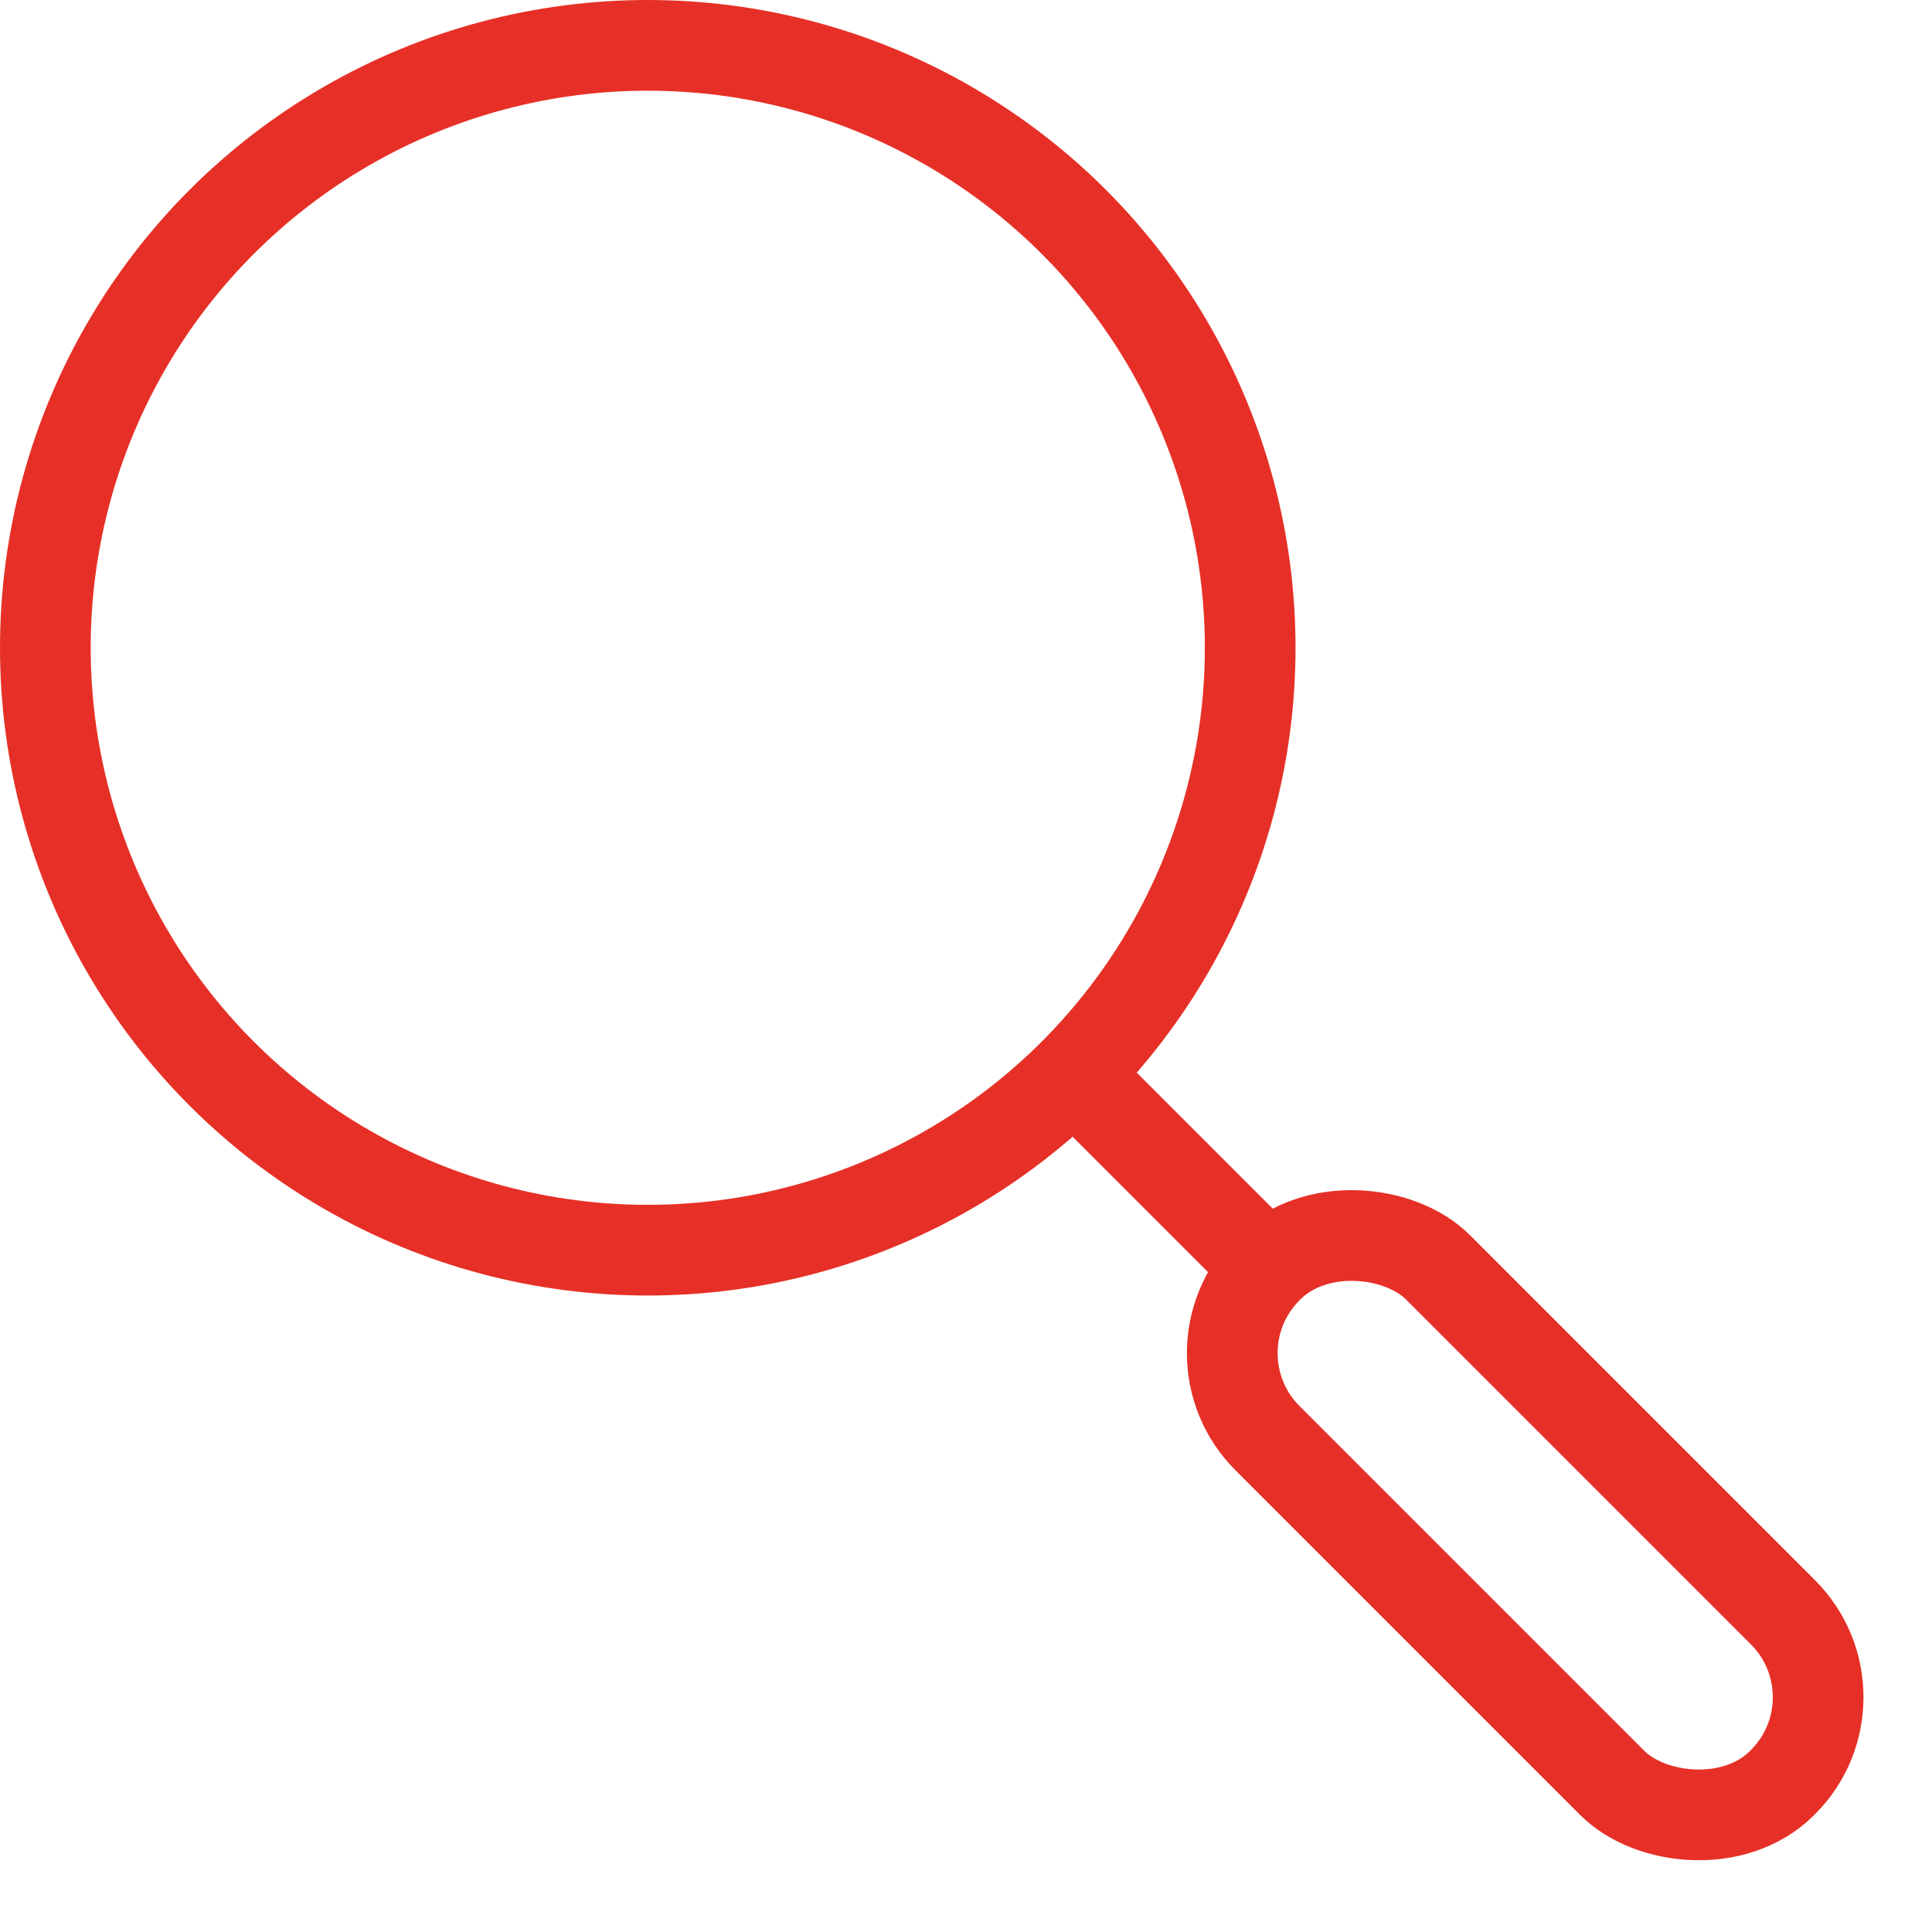 <svg xmlns="http://www.w3.org/2000/svg" width="42.603" height="42.603" viewBox="0 0 42.603 42.603"><defs><style>.a{fill:none;stroke:#e63027;stroke-miterlimit:10;stroke-width:2px;}</style></defs><g transform="translate(-258.697 1259.893)"><circle class="a" cx="13.284" cy="13.284" r="13.284" transform="translate(259.697 -1258.893)"/><rect class="a" width="5.322" height="16.051" rx="2.648" transform="translate(284.773 -1230.054) rotate(-45)"/><line class="a" x2="4.496" y2="4.496" transform="translate(282.292 -1236.298)"/></g></svg>